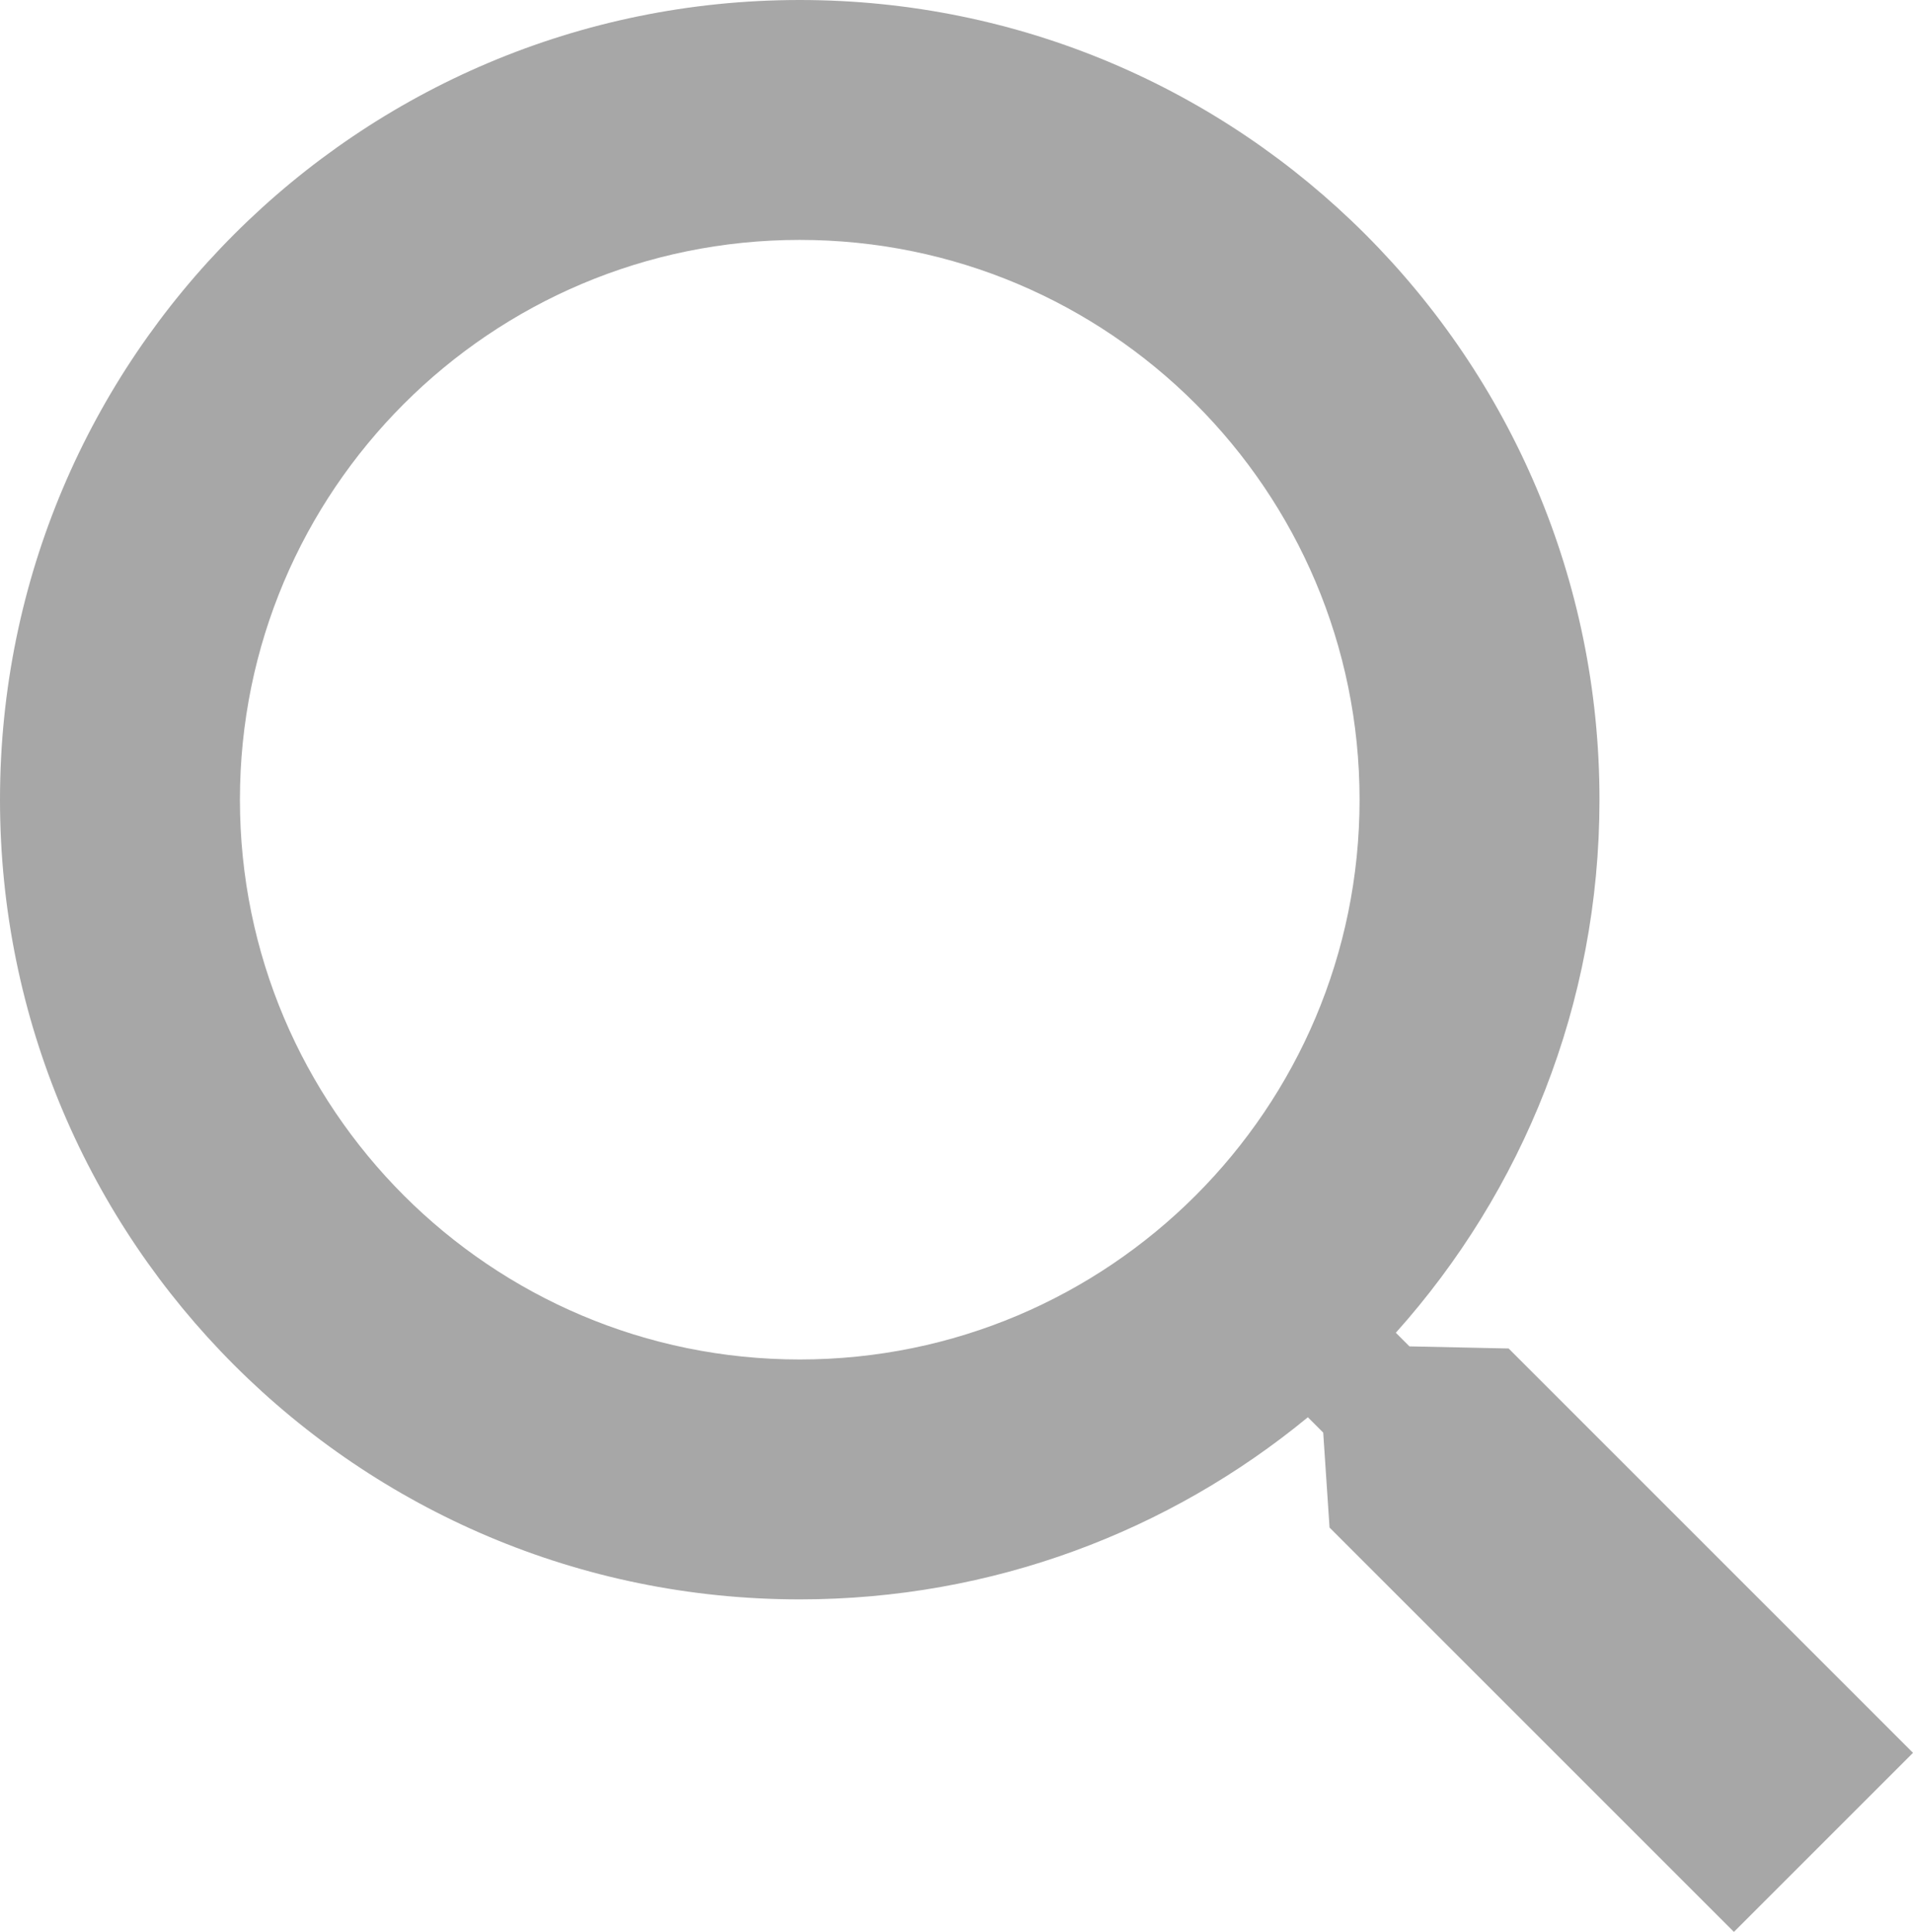 <?xml version="1.0" encoding="utf-8"?>
<!-- Generator: Adobe Illustrator 16.0.0, SVG Export Plug-In . SVG Version: 6.00 Build 0)  -->
<!DOCTYPE svg PUBLIC "-//W3C//DTD SVG 1.1//EN" "http://www.w3.org/Graphics/SVG/1.1/DTD/svg11.dtd">
<svg version="1.1" id="Layer_2" xmlns="http://www.w3.org/2000/svg" xmlns:xlink="http://www.w3.org/1999/xlink" x="0px" y="0px"
	 width="453.265px" height="457.774px" viewBox="0 0 453.265 457.774" enable-background="new 0 0 453.265 457.774"
	 xml:space="preserve">
<path fill="#A7A7A7" d="M357.452,319.532l-23.5-0.5l-3.227-3.227c30.004-33.523,48.256-77.784,48.256-126.314
	C378.981,84.838,294.144,0,189.49,0C84.838,0,0,84.838,0,189.491c0,104.652,84.838,189.49,189.49,189.49
	c45.721,0,87.657-16.193,120.393-43.156l3.638,3.638l1.5,22.5l95.813,95.812l42.432-42.43L357.452,319.532z M189.49,322.135
	c-73.256,0-132.643-59.387-132.643-132.644S116.234,56.848,189.49,56.848c73.258,0,132.644,59.387,132.644,132.644
	S262.748,322.135,189.49,322.135z"/>
</svg>
